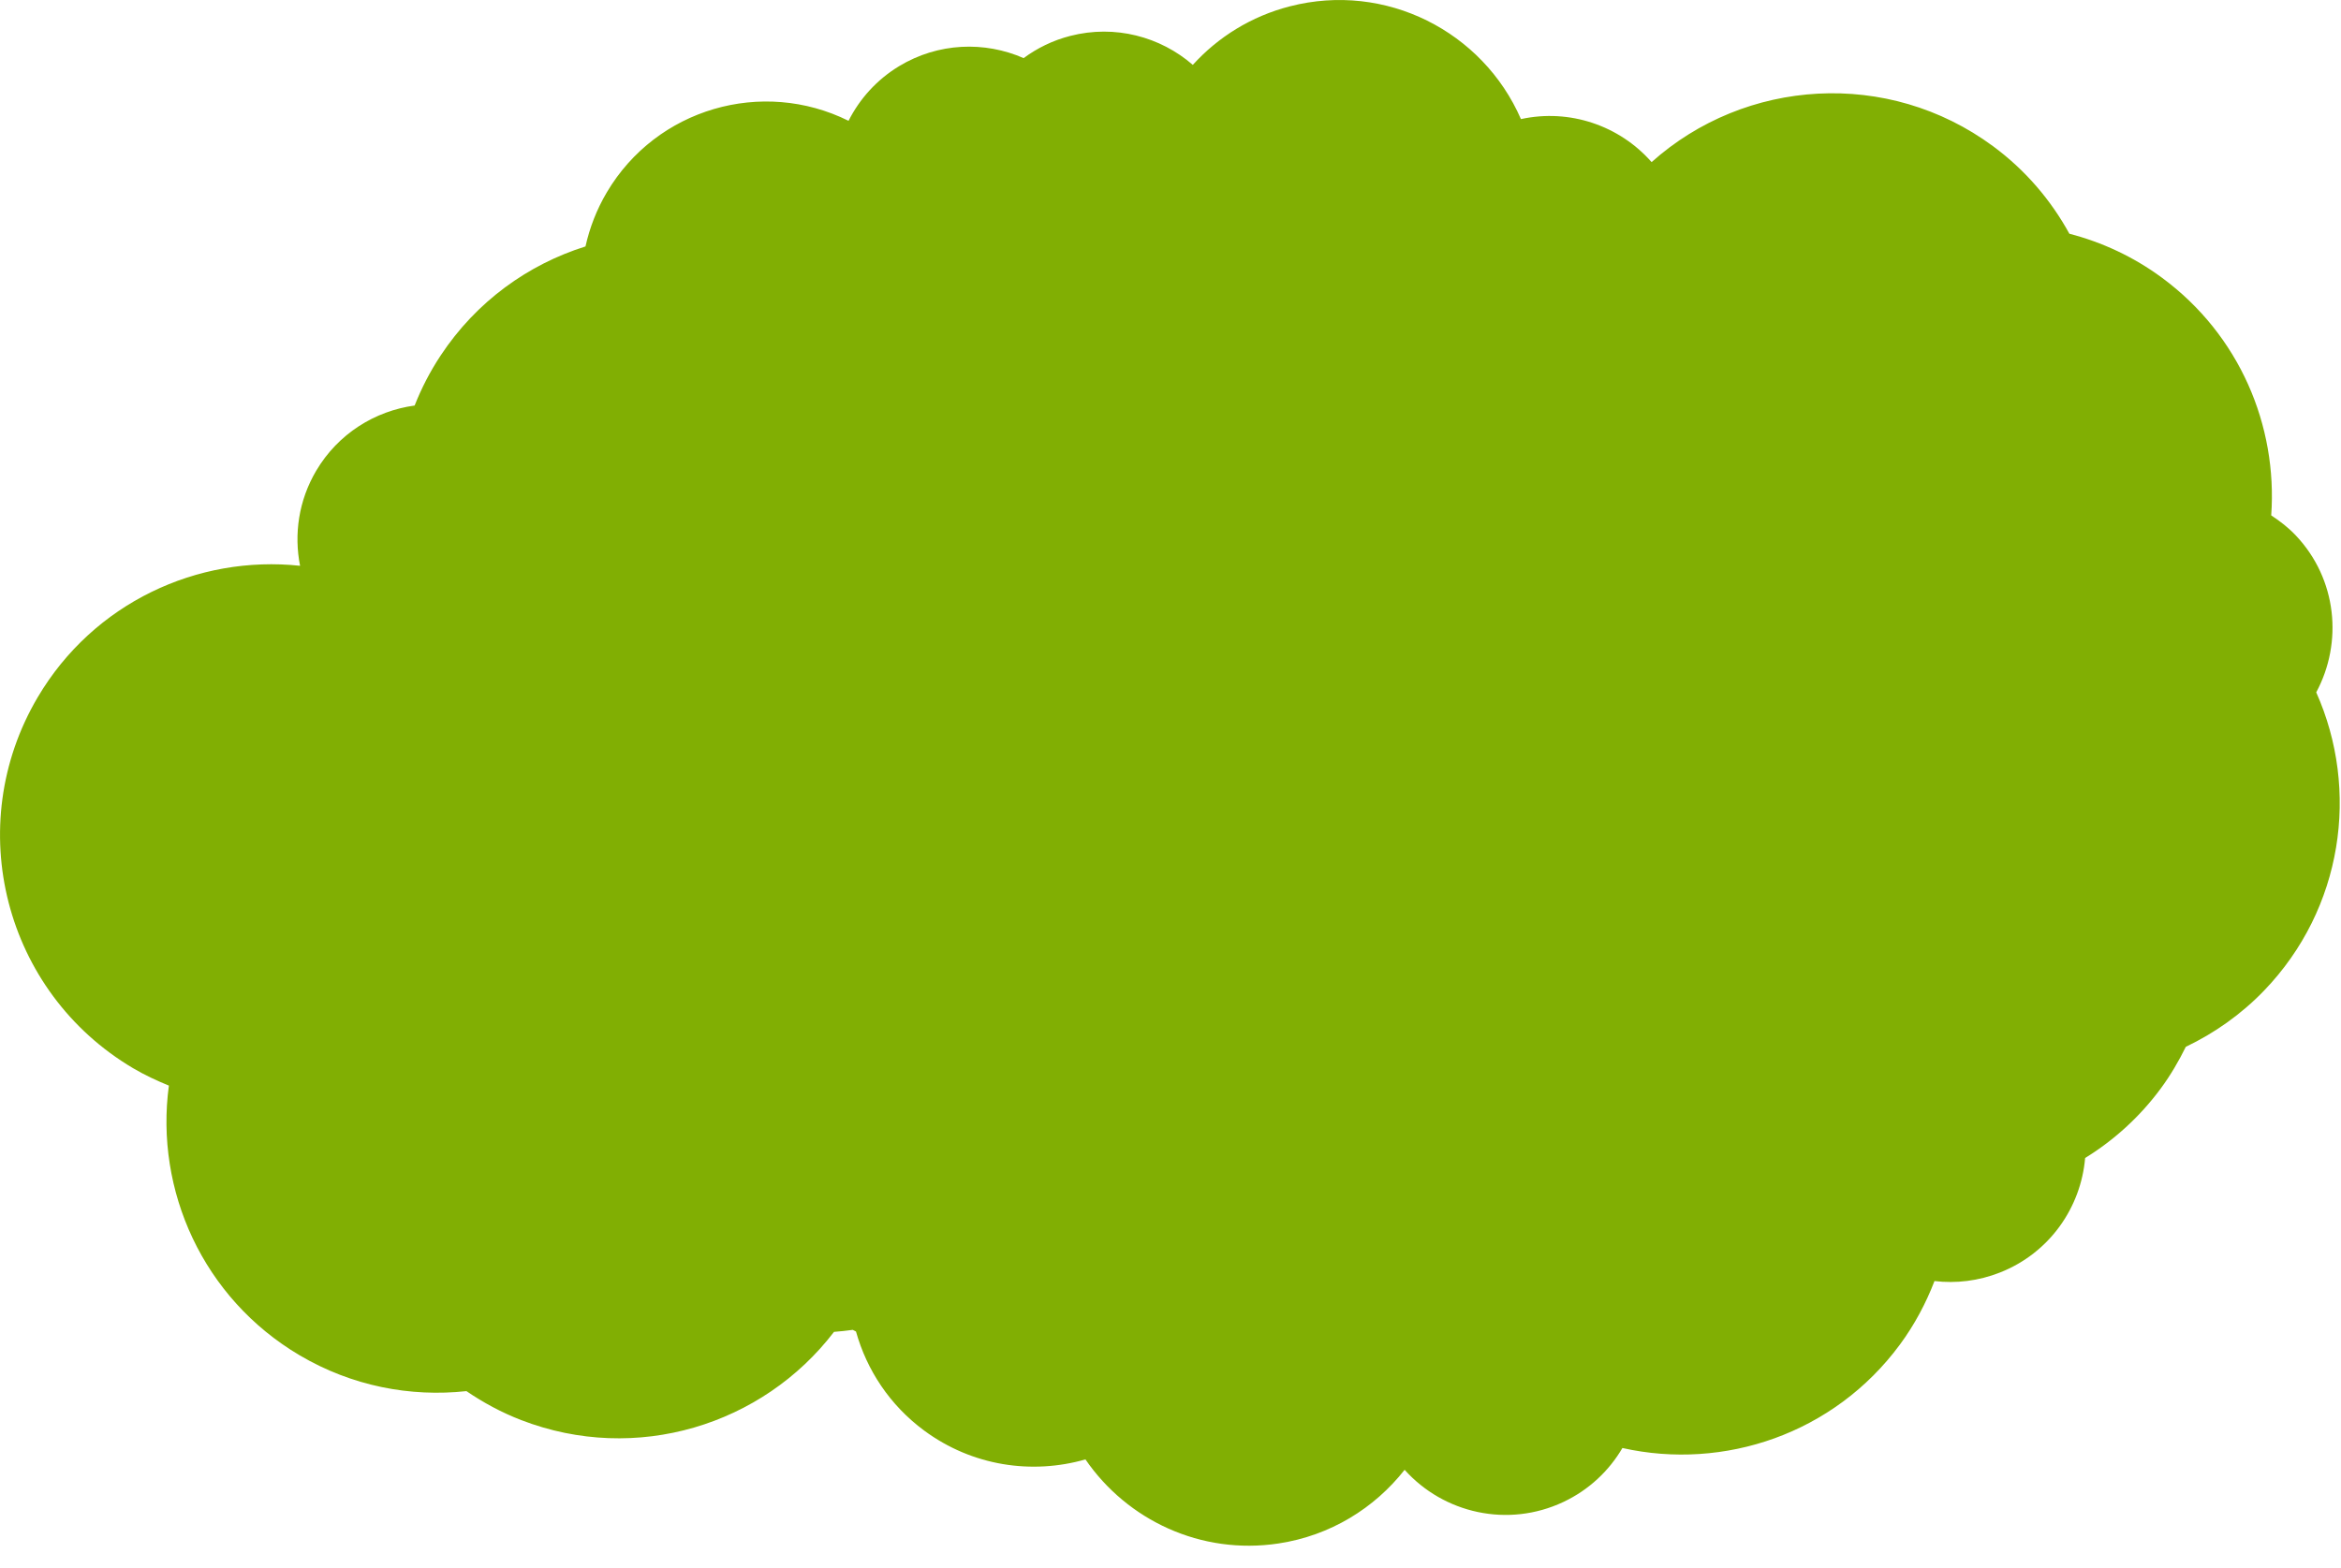 <?xml version="1.0" encoding="UTF-8"?> <svg xmlns="http://www.w3.org/2000/svg" width="100" height="67" viewBox="0 0 100 67" fill="none"><path d="M96.714 42.328C95.724 43.355 94.586 44.148 93.371 44.73C93.069 45.343 92.72 45.942 92.299 46.513C91.395 47.737 90.291 48.727 89.07 49.481C88.889 51.599 87.549 53.538 85.437 54.372C84.514 54.737 83.555 54.848 82.635 54.739C82.27 55.684 81.788 56.599 81.157 57.454C78.347 61.265 73.644 62.845 69.304 61.873C68.736 62.843 67.881 63.659 66.788 64.176C64.415 65.298 61.666 64.664 60.001 62.804C58.715 64.441 56.832 65.617 54.612 65.952C51.294 66.453 48.145 64.952 46.367 62.36C44.084 63.014 41.538 62.648 39.481 61.13C38.005 60.041 37.023 58.533 36.565 56.895C36.519 56.871 36.473 56.847 36.427 56.824C36.162 56.858 35.895 56.893 35.626 56.91C32.582 60.893 27.177 62.576 22.265 60.68C21.419 60.354 20.643 59.931 19.924 59.442C17.528 59.702 15.034 59.23 12.799 57.911C8.668 55.469 6.61 50.862 7.214 46.388C6.697 46.176 6.187 45.939 5.691 45.647C0.186 42.394 -1.64 35.295 1.613 29.79C3.996 25.756 8.445 23.708 12.818 24.176C12.553 22.831 12.755 21.388 13.507 20.114C14.445 18.529 16.019 17.559 17.712 17.328C18.002 16.593 18.369 15.876 18.823 15.191C20.348 12.881 22.56 11.3 25.01 10.53C25.187 9.737 25.484 8.958 25.92 8.221C28.044 4.626 32.566 3.335 36.247 5.162C36.72 4.228 37.447 3.409 38.407 2.827C40.081 1.816 42.06 1.754 43.726 2.483C44.307 2.054 44.976 1.724 45.719 1.534C47.633 1.043 49.566 1.569 50.953 2.772C52.026 1.59 53.442 0.695 55.105 0.269C59.19 -0.782 63.339 1.34 64.97 5.089C67.047 4.634 69.182 5.366 70.551 6.927C74.551 3.347 80.644 2.933 85.135 6.246C86.529 7.275 87.615 8.561 88.397 9.987C89.785 10.347 91.13 10.965 92.355 11.869C95.671 14.316 97.292 18.194 97.019 22.022C97.393 22.267 97.754 22.545 98.074 22.885C99.83 24.744 100.088 27.449 98.942 29.584C100.805 33.76 100.083 38.828 96.714 42.328Z" fill="#81AF03"></path></svg> 